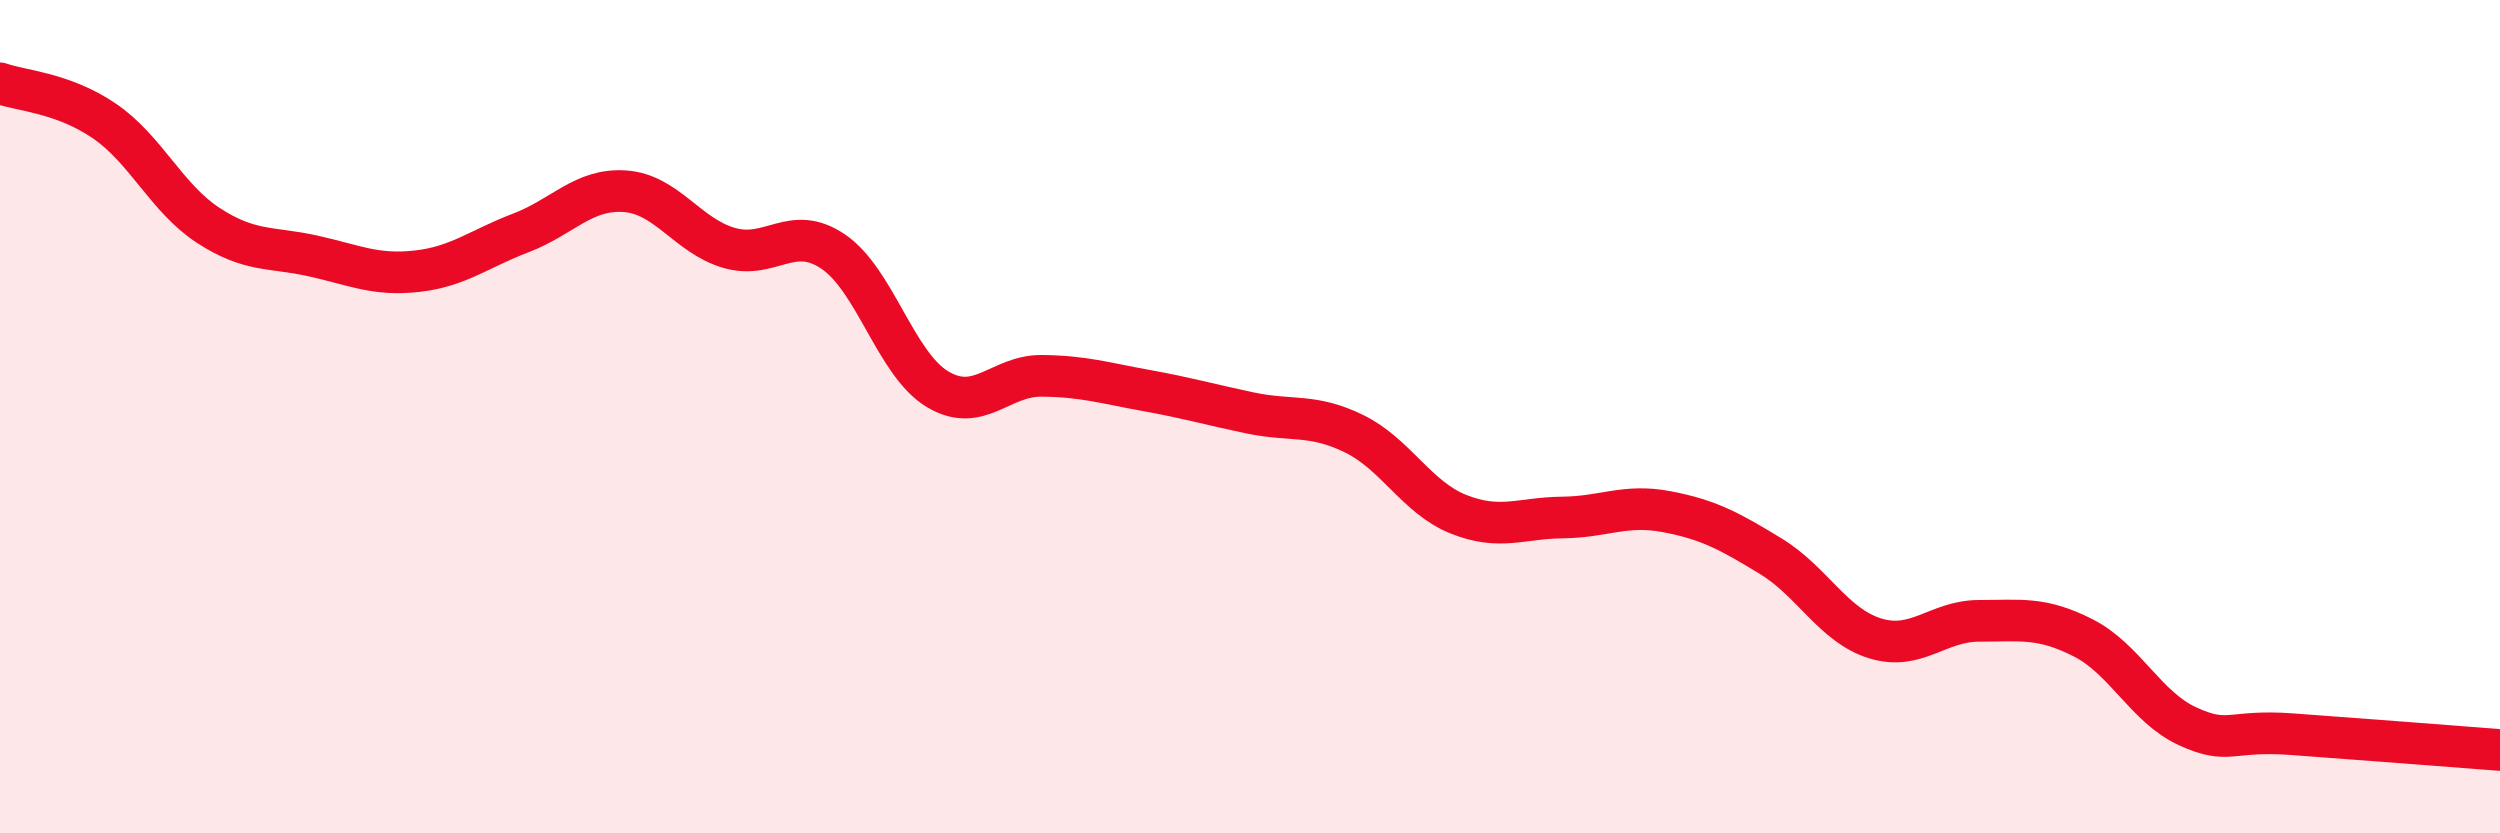 
    <svg width="60" height="20" viewBox="0 0 60 20" xmlns="http://www.w3.org/2000/svg">
      <path
        d="M 0,2 C 0.5,2.18 1.5,2.22 2.5,2.9 C 3.5,3.58 4,4.76 5,5.41 C 6,6.06 6.5,5.92 7.5,6.14 C 8.5,6.36 9,6.62 10,6.51 C 11,6.4 11.5,5.97 12.5,5.59 C 13.5,5.21 14,4.52 15,4.59 C 16,4.66 16.5,5.66 17.5,5.95 C 18.5,6.24 19,5.36 20,6.04 C 21,6.72 21.5,8.74 22.5,9.34 C 23.5,9.94 24,9.01 25,9.02 C 26,9.03 26.5,9.19 27.5,9.37 C 28.5,9.55 29,9.7 30,9.91 C 31,10.12 31.5,9.92 32.5,10.41 C 33.5,10.9 34,11.94 35,12.34 C 36,12.74 36.5,12.43 37.5,12.42 C 38.5,12.41 39,12.09 40,12.28 C 41,12.47 41.5,12.74 42.5,13.35 C 43.5,13.96 44,15.01 45,15.32 C 46,15.63 46.5,14.9 47.5,14.9 C 48.5,14.9 49,14.8 50,15.31 C 51,15.82 51.5,16.97 52.5,17.43 C 53.5,17.89 53.5,17.51 55,17.62 C 56.5,17.73 59,17.92 60,18L60 20L0 20Z"
        fill="#EB0A25"
        opacity="0.1"
        stroke-linecap="round"
        stroke-linejoin="round"
      />
      <path
        d="M 0,2 C 0.5,2.18 1.5,2.22 2.5,2.9 C 3.5,3.58 4,4.76 5,5.41 C 6,6.06 6.5,5.92 7.5,6.14 C 8.5,6.36 9,6.62 10,6.51 C 11,6.4 11.5,5.97 12.5,5.59 C 13.5,5.21 14,4.52 15,4.59 C 16,4.66 16.5,5.66 17.5,5.95 C 18.5,6.24 19,5.36 20,6.04 C 21,6.72 21.5,8.74 22.5,9.34 C 23.5,9.94 24,9.01 25,9.02 C 26,9.03 26.5,9.19 27.5,9.37 C 28.5,9.55 29,9.7 30,9.91 C 31,10.12 31.5,9.92 32.5,10.41 C 33.5,10.9 34,11.94 35,12.34 C 36,12.74 36.5,12.43 37.5,12.42 C 38.5,12.41 39,12.09 40,12.28 C 41,12.47 41.5,12.74 42.5,13.35 C 43.5,13.96 44,15.01 45,15.32 C 46,15.63 46.5,14.9 47.5,14.9 C 48.5,14.9 49,14.8 50,15.31 C 51,15.82 51.5,16.97 52.5,17.43 C 53.5,17.89 53.5,17.51 55,17.62 C 56.5,17.73 59,17.92 60,18"
        stroke="#EB0A25"
        stroke-width="1"
        fill="none"
        stroke-linecap="round"
        stroke-linejoin="round"
      />
    </svg>
  